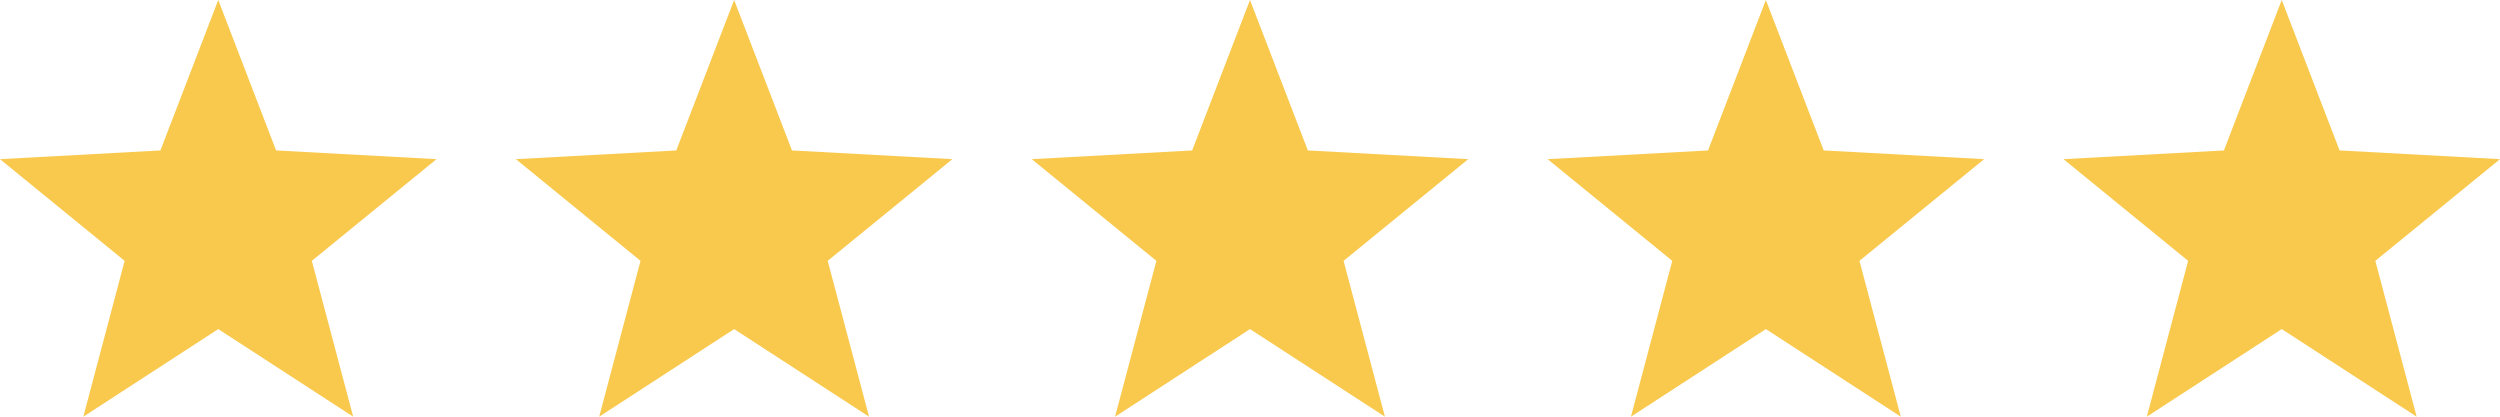 <svg xmlns="http://www.w3.org/2000/svg" width="252" height="42" viewBox="0 0 252 42">
  <g id="Group_20" data-name="Group 20" transform="translate(-722 -6402)">
    <path id="Polygon_3" data-name="Polygon 3" d="M22,0l5.83,15.163L44,16.043,31.433,26.293,35.6,42,22,33.172,8.4,42l4.164-15.707L0,16.043l16.17-.879Z" transform="translate(722 6402)" fill="#f8c94d"/>
    <path id="Polygon_4" data-name="Polygon 4" d="M22,0l5.83,15.163L44,16.043,31.433,26.293,35.6,42,22,33.172,8.4,42l4.164-15.707L0,16.043l16.17-.879Z" transform="translate(774 6402)" fill="#f8c94d"/>
    <path id="Polygon_5" data-name="Polygon 5" d="M22,0l5.83,15.163L44,16.043,31.433,26.293,35.6,42,22,33.172,8.4,42l4.164-15.707L0,16.043l16.17-.879Z" transform="translate(826 6402)" fill="#f8c94d"/>
    <path id="Polygon_6" data-name="Polygon 6" d="M22,0l5.83,15.163L44,16.043,31.433,26.293,35.6,42,22,33.172,8.4,42l4.164-15.707L0,16.043l16.17-.879Z" transform="translate(878 6402)" fill="#f8c94d"/>
    <path id="Polygon_7" data-name="Polygon 7" d="M22,0l5.83,15.163L44,16.043,31.433,26.293,35.6,42,22,33.172,8.4,42l4.164-15.707L0,16.043l16.17-.879Z" transform="translate(930 6402)" fill="#f8c94d"/>
  </g>
</svg>
